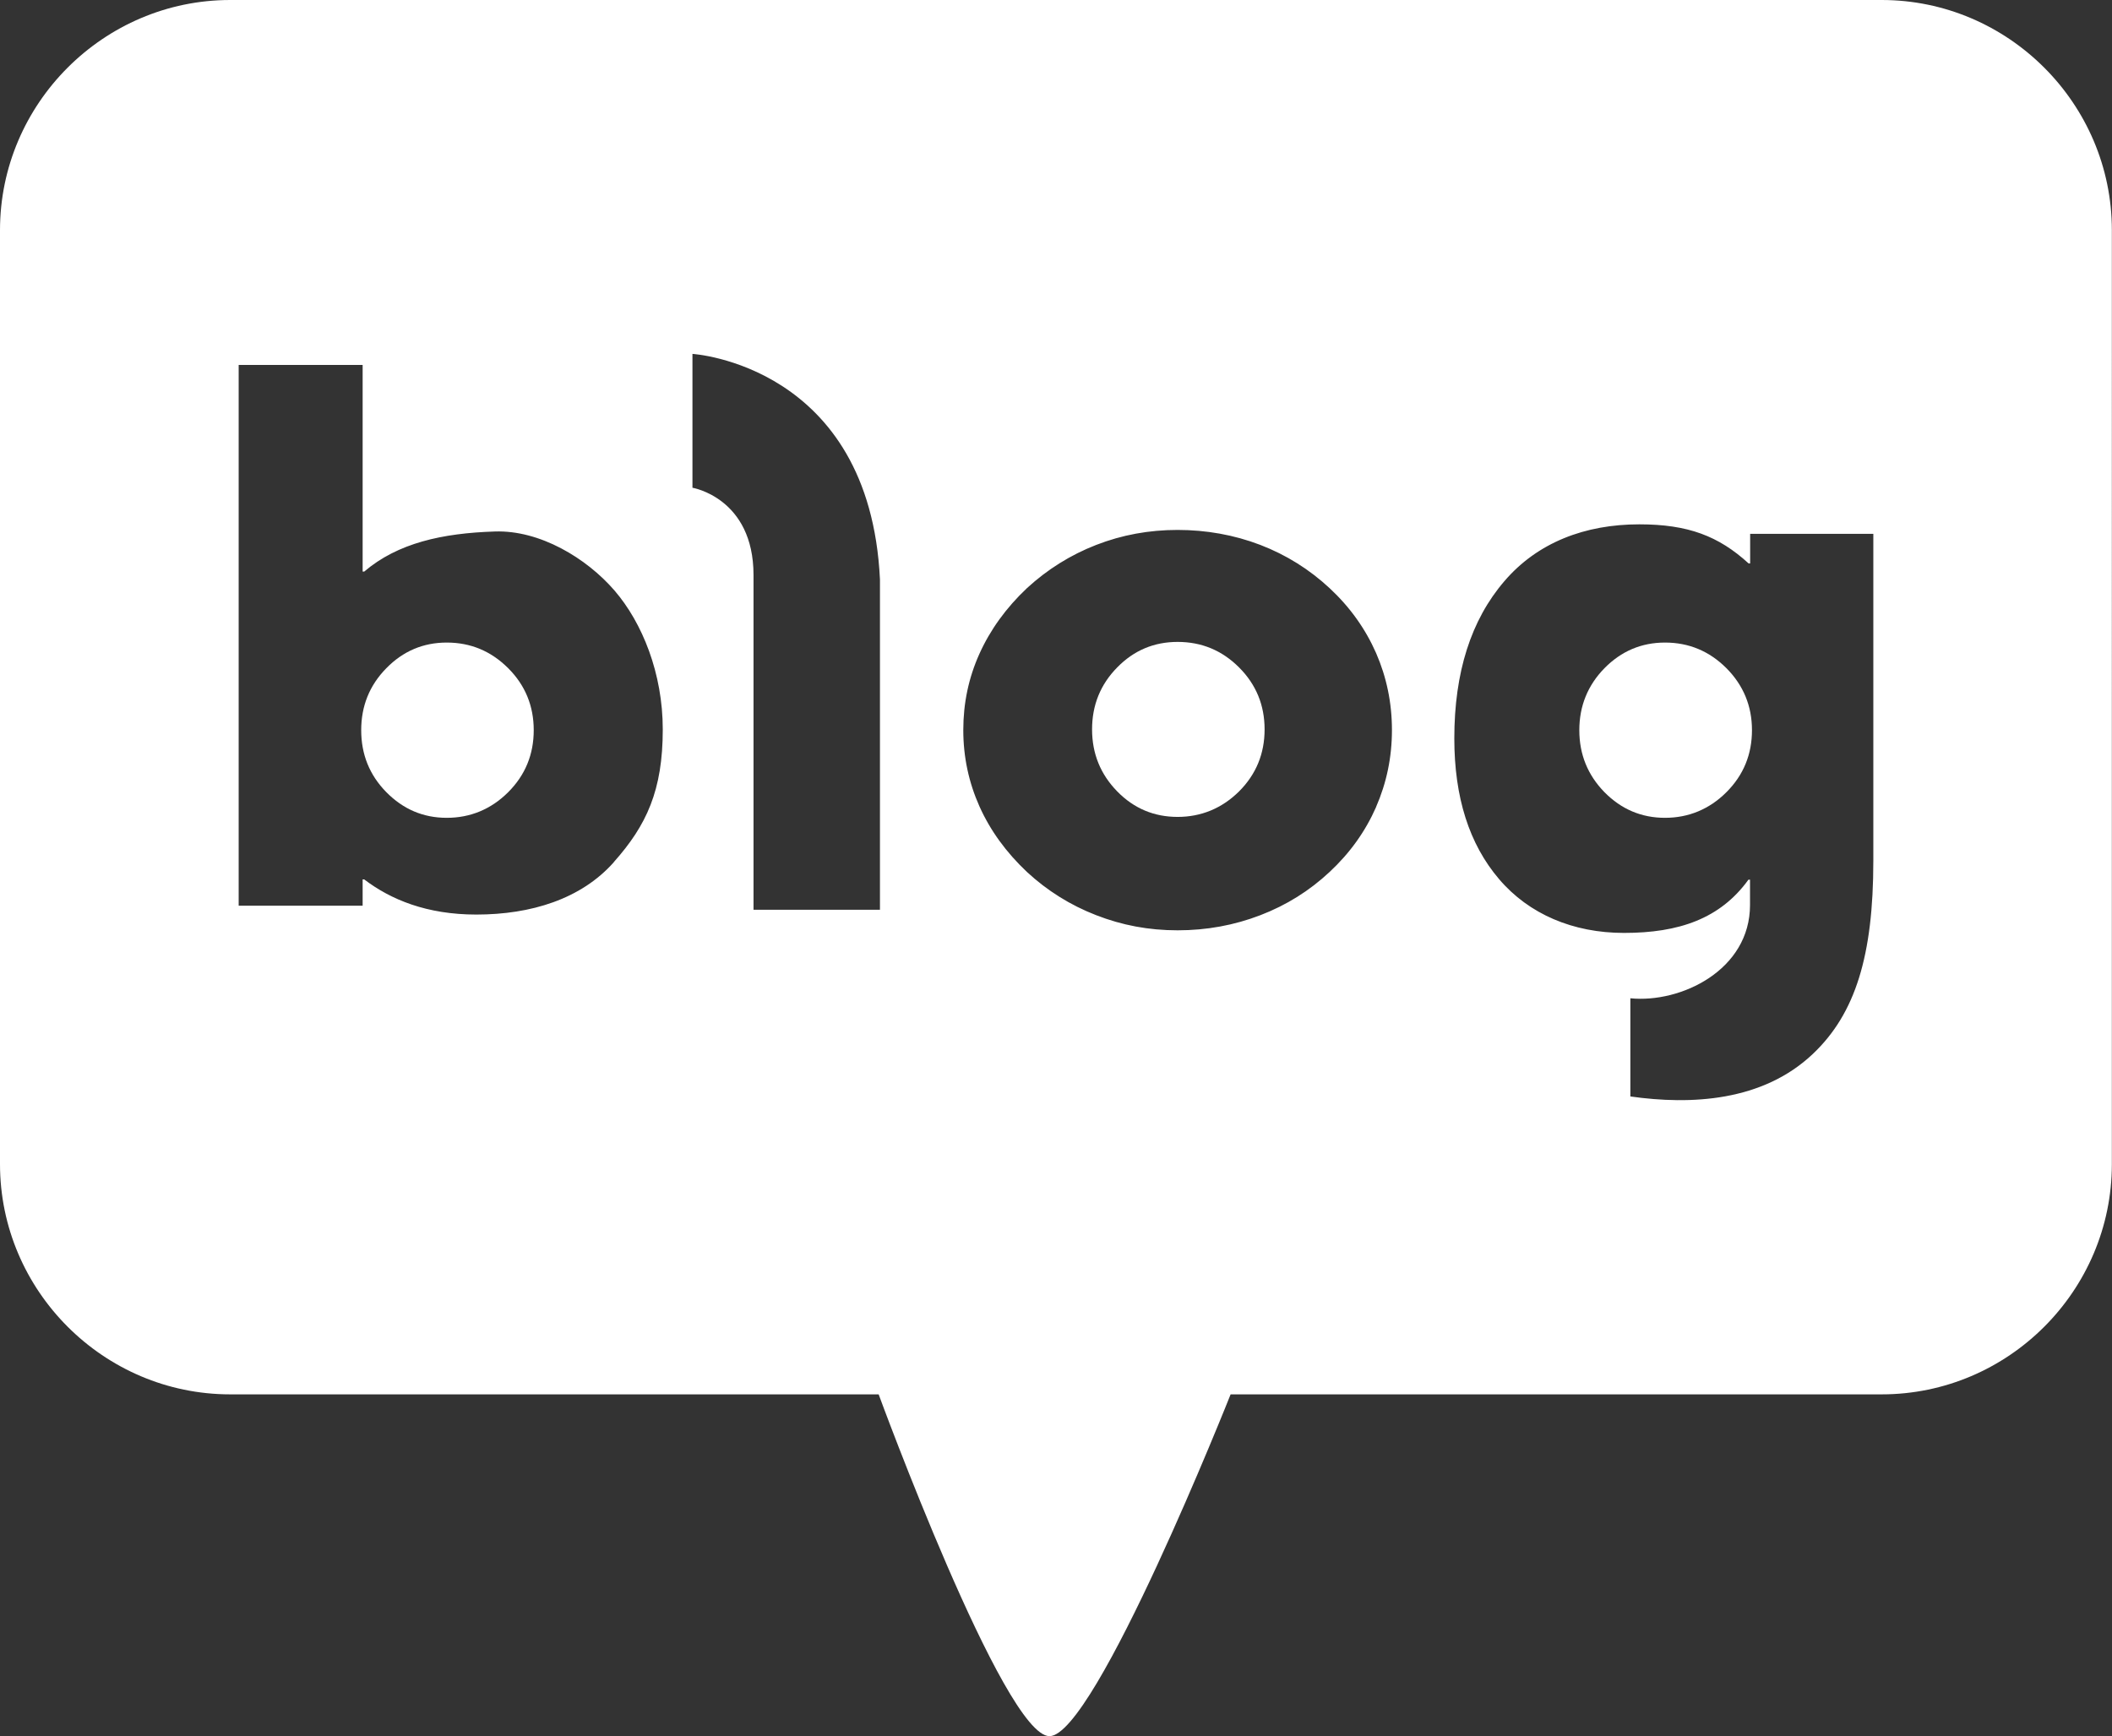 <?xml version="1.0" encoding="UTF-8"?><svg xmlns="http://www.w3.org/2000/svg" viewBox="0 0 162.2 133.35"><rect x="0" y="0" width="162.2" height="133.35" fill="#333333" stroke="none"/><defs><style>.cls-1{fill:#fff;}</style></defs><path class="cls-1" d="M34.31,49.35c-1.81,0-3.36,.66-4.64,1.97-1.29,1.31-1.93,2.9-1.93,4.76s.64,3.45,1.93,4.76c1.29,1.31,2.83,1.97,4.64,1.97s3.41-.66,4.72-1.97c1.31-1.31,1.96-2.9,1.96-4.76s-.65-3.45-1.96-4.76c-1.31-1.31-2.88-1.97-4.72-1.97Z"/><path class="cls-1" d="M90.44,49.3c-1.81,0-3.36,.65-4.64,1.96-1.29,1.31-1.93,2.9-1.93,4.76s.65,3.45,1.93,4.76c1.28,1.31,2.83,1.96,4.64,1.96s3.41-.66,4.72-1.96c1.31-1.31,1.96-2.9,1.96-4.76s-.65-3.45-1.96-4.76c-1.31-1.31-2.88-1.96-4.72-1.96Z"/><path class="cls-1" d="M127.87,49.35c-1.81,0-3.36,.66-4.65,1.97-1.28,1.31-1.93,2.9-1.93,4.76s.65,3.45,1.93,4.76c1.29,1.31,2.84,1.97,4.65,1.97s3.41-.66,4.72-1.97c1.31-1.31,1.96-2.9,1.96-4.76s-.66-3.45-1.96-4.76c-1.31-1.31-2.88-1.97-4.72-1.97Z"/><path class="cls-1" d="M144.51,0H17.68C7.96,0,0,7.96,0,17.68V89.41c0,9.72,7.96,17.68,17.68,17.68h49.8s9.62,26.25,13.12,26.25,13.91-26.25,13.91-26.25h50c9.73,0,17.68-7.96,17.68-17.68V17.68c0-9.72-7.96-17.68-17.68-17.68ZM47.14,66.22c-2.51,2.83-6.36,4.02-10.56,4.02-3.79,0-6.56-1.14-8.61-2.7h-.12v2.02h-9.52V28.03h9.52v15.87h.12c2.58-2.2,6-2.95,10.03-3.08,3.45-.12,7.04,2.04,9.19,4.53,2.14,2.48,3.71,6.37,3.71,10.67,0,4.68-1.24,7.36-3.76,10.19Zm20.44,3.65h-9.71v-25.7c0-5.93-4.69-6.71-4.69-6.71v-10.28s13.61,.83,14.4,17.32v25.38Zm38.1-7.88c-.82,1.86-2,3.52-3.57,4.98-1.54,1.44-3.31,2.55-5.32,3.32-2,.77-4.12,1.16-6.35,1.16s-4.27-.39-6.25-1.16c-1.99-.77-3.76-1.88-5.32-3.32-1.61-1.52-2.82-3.19-3.65-5.04-.82-1.84-1.24-3.79-1.24-5.86s.41-4.02,1.24-5.86c.83-1.84,2.04-3.52,3.65-5.04,1.57-1.44,3.34-2.55,5.32-3.32,1.98-.77,4.06-1.15,6.25-1.15s4.34,.38,6.35,1.15c2,.77,3.77,1.88,5.32,3.32,1.57,1.46,2.75,3.12,3.57,4.98,.81,1.86,1.22,3.83,1.22,5.92s-.41,4.05-1.22,5.91Zm38.19,4.12c0,7.29-1.38,11.74-4.64,14.83-3.87,3.67-9.38,3.93-14.02,3.27v-7.54c3.87,.39,9.2-2.16,9.19-7.18v-1.93h-.12c-2.17,3-5.34,4.09-9.56,4.09-3.91,0-7.3-1.44-9.59-4.13-2.3-2.69-3.44-6.29-3.44-10.81,0-5.07,1.28-9.09,3.84-12.07,2.55-2.98,6.2-4.37,10.37-4.37,3.74,0,6.09,.9,8.39,3h.12v-2.27h9.46v25.12Z"/></svg>